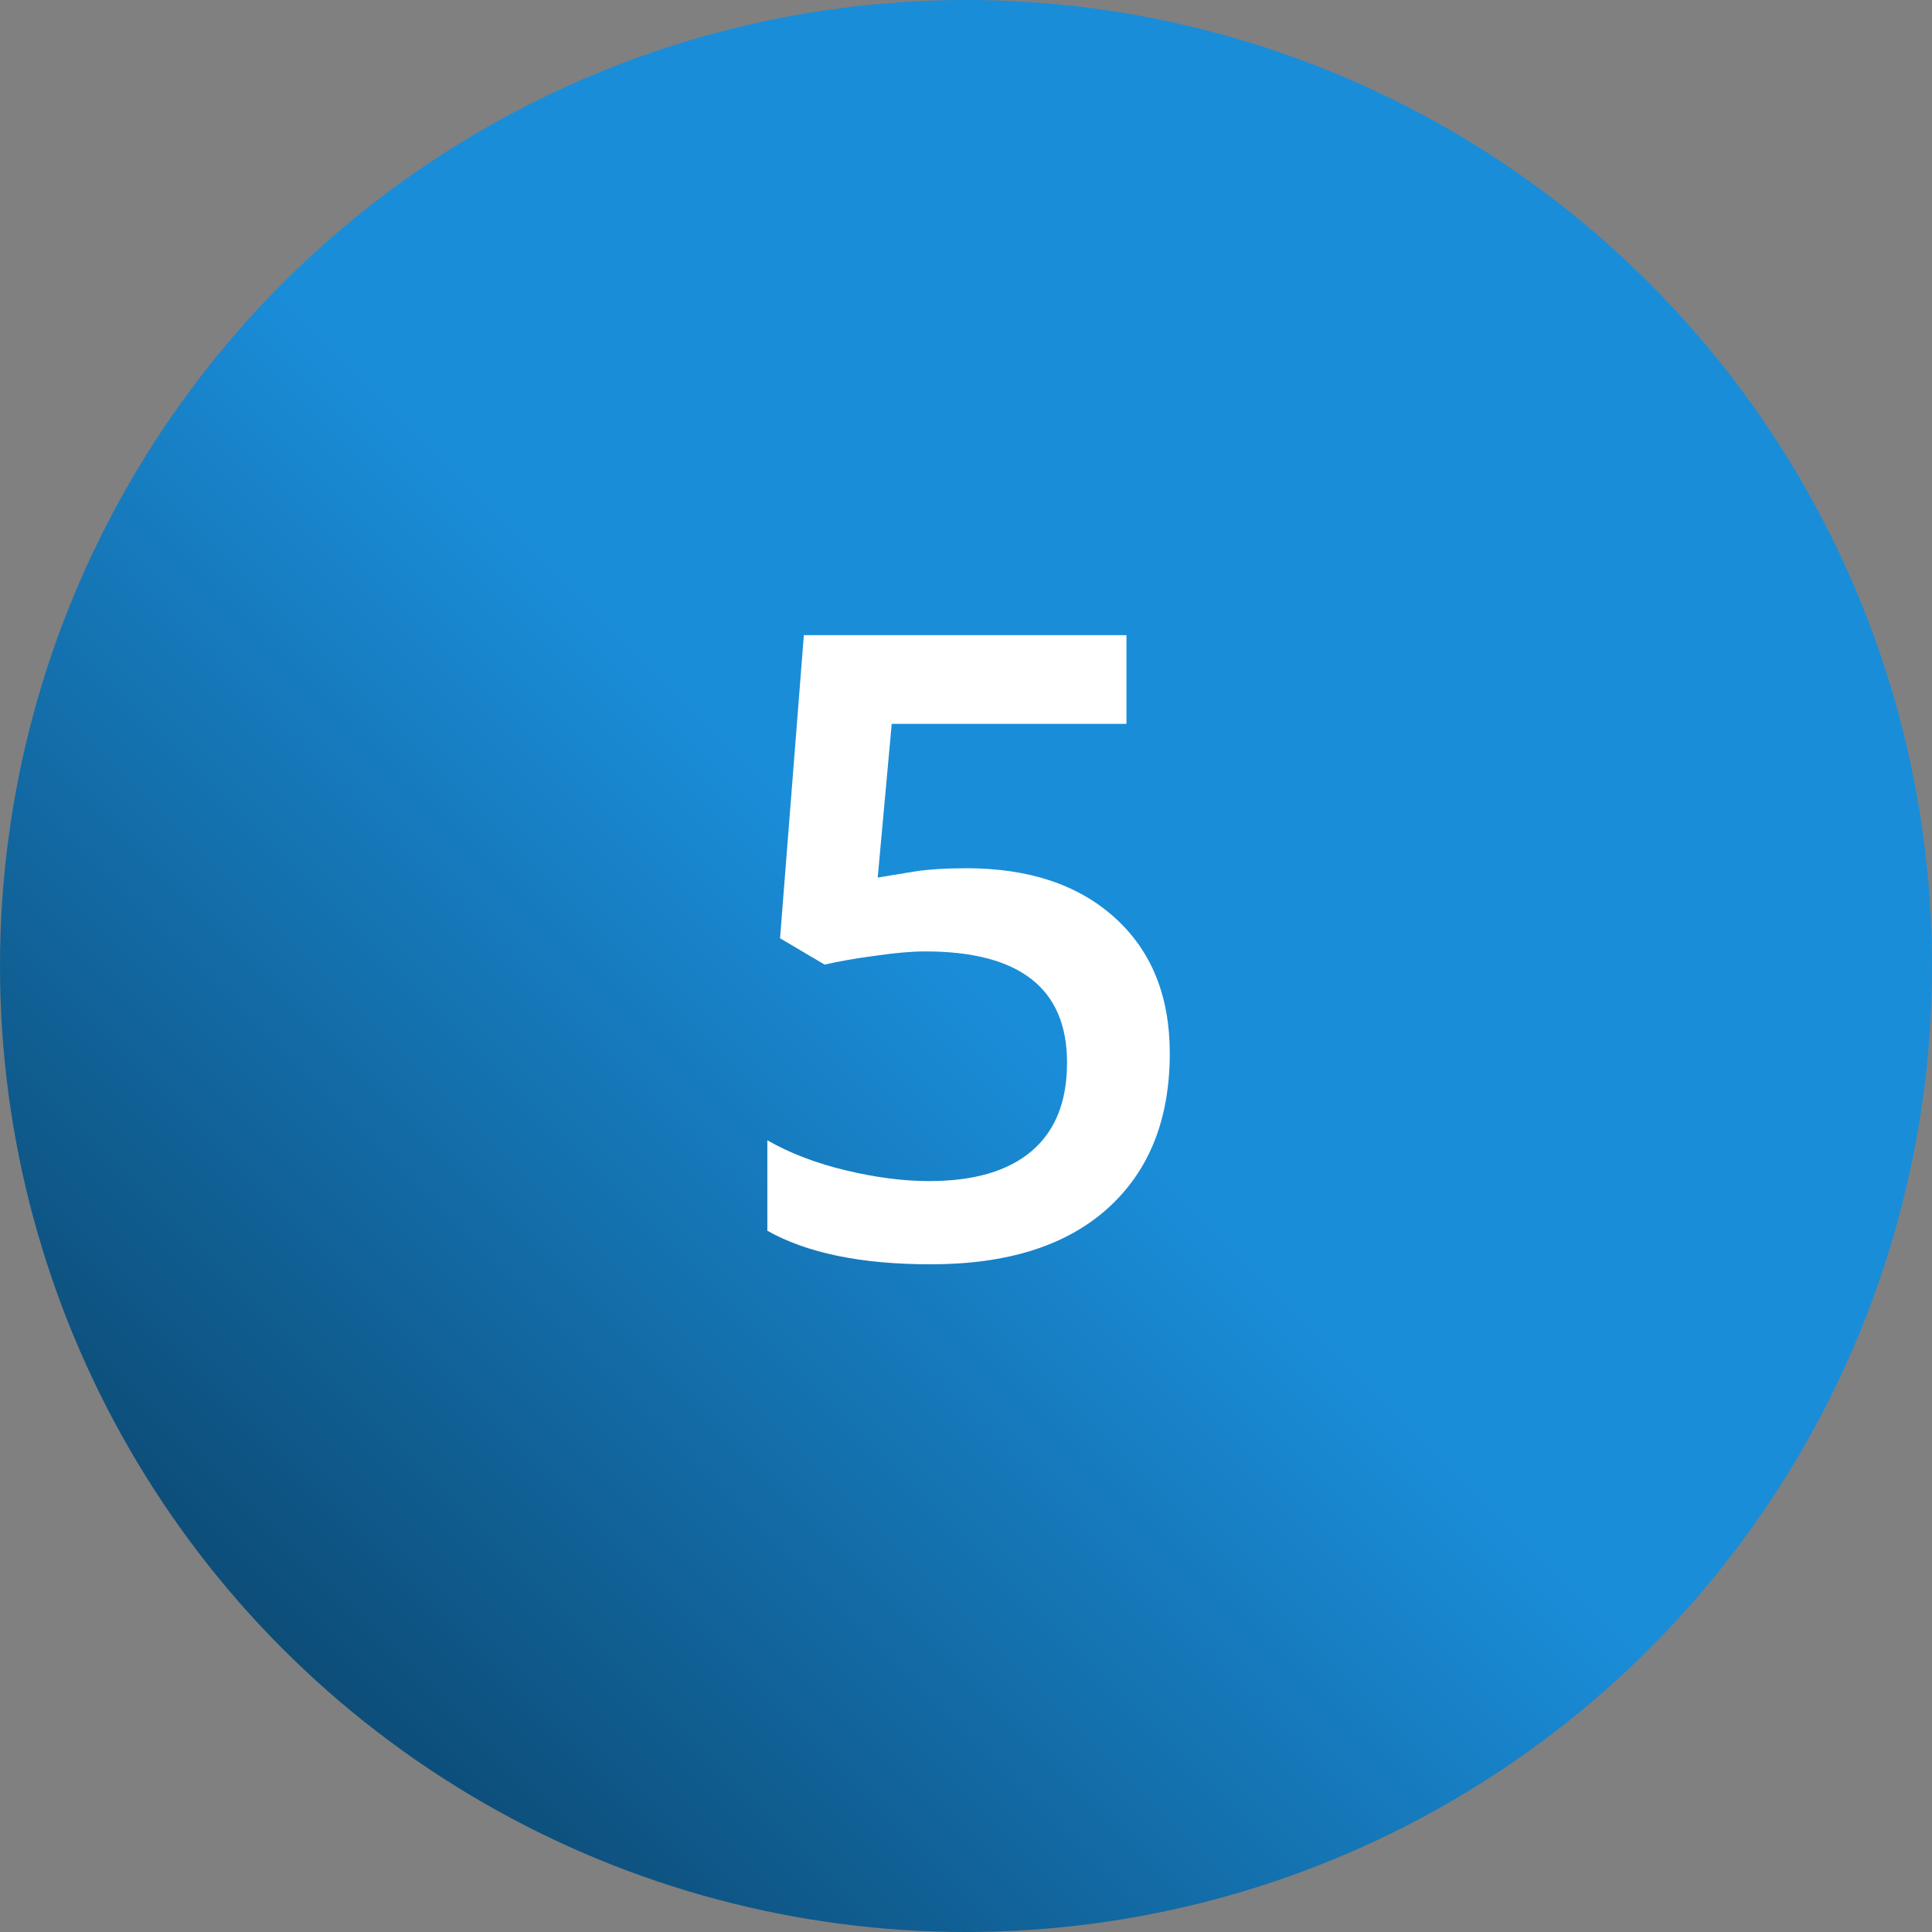 <svg width="40" height="40" viewBox="0 0 40 40" fill="none" xmlns="http://www.w3.org/2000/svg">
<rect x="0" y="0" width="40" height="40" fill="#808080" stroke="none"/>
<circle cx="20" cy="20" r="20" fill="url(#paint0_linear_13407_1532)"/>
<path d="M20.009 17.976C21.304 17.976 22.329 18.318 23.085 19.004C23.841 19.689 24.219 20.624 24.219 21.808C24.219 23.179 23.788 24.251 22.927 25.024C22.071 25.792 20.852 26.176 19.27 26.176C17.835 26.176 16.707 25.944 15.887 25.481V23.609C16.361 23.879 16.906 24.087 17.521 24.233C18.137 24.38 18.708 24.453 19.235 24.453C20.167 24.453 20.876 24.245 21.362 23.829C21.849 23.413 22.092 22.804 22.092 22.001C22.092 20.466 21.113 19.698 19.156 19.698C18.881 19.698 18.541 19.727 18.137 19.786C17.732 19.839 17.378 19.9 17.073 19.971L16.15 19.426L16.643 13.15H23.322V14.987H18.462L18.172 18.169C18.377 18.134 18.626 18.093 18.919 18.046C19.218 17.999 19.581 17.976 20.009 17.976Z" fill="white"/>
<defs>
<linearGradient id="paint0_linear_13407_1532" x1="20" y1="20" x2="0" y2="40" gradientUnits="userSpaceOnUse">
<stop stop-color="#1A8DD9"/>
<stop offset="1" stop-color="#073351"/>
</linearGradient>
</defs>
</svg>
